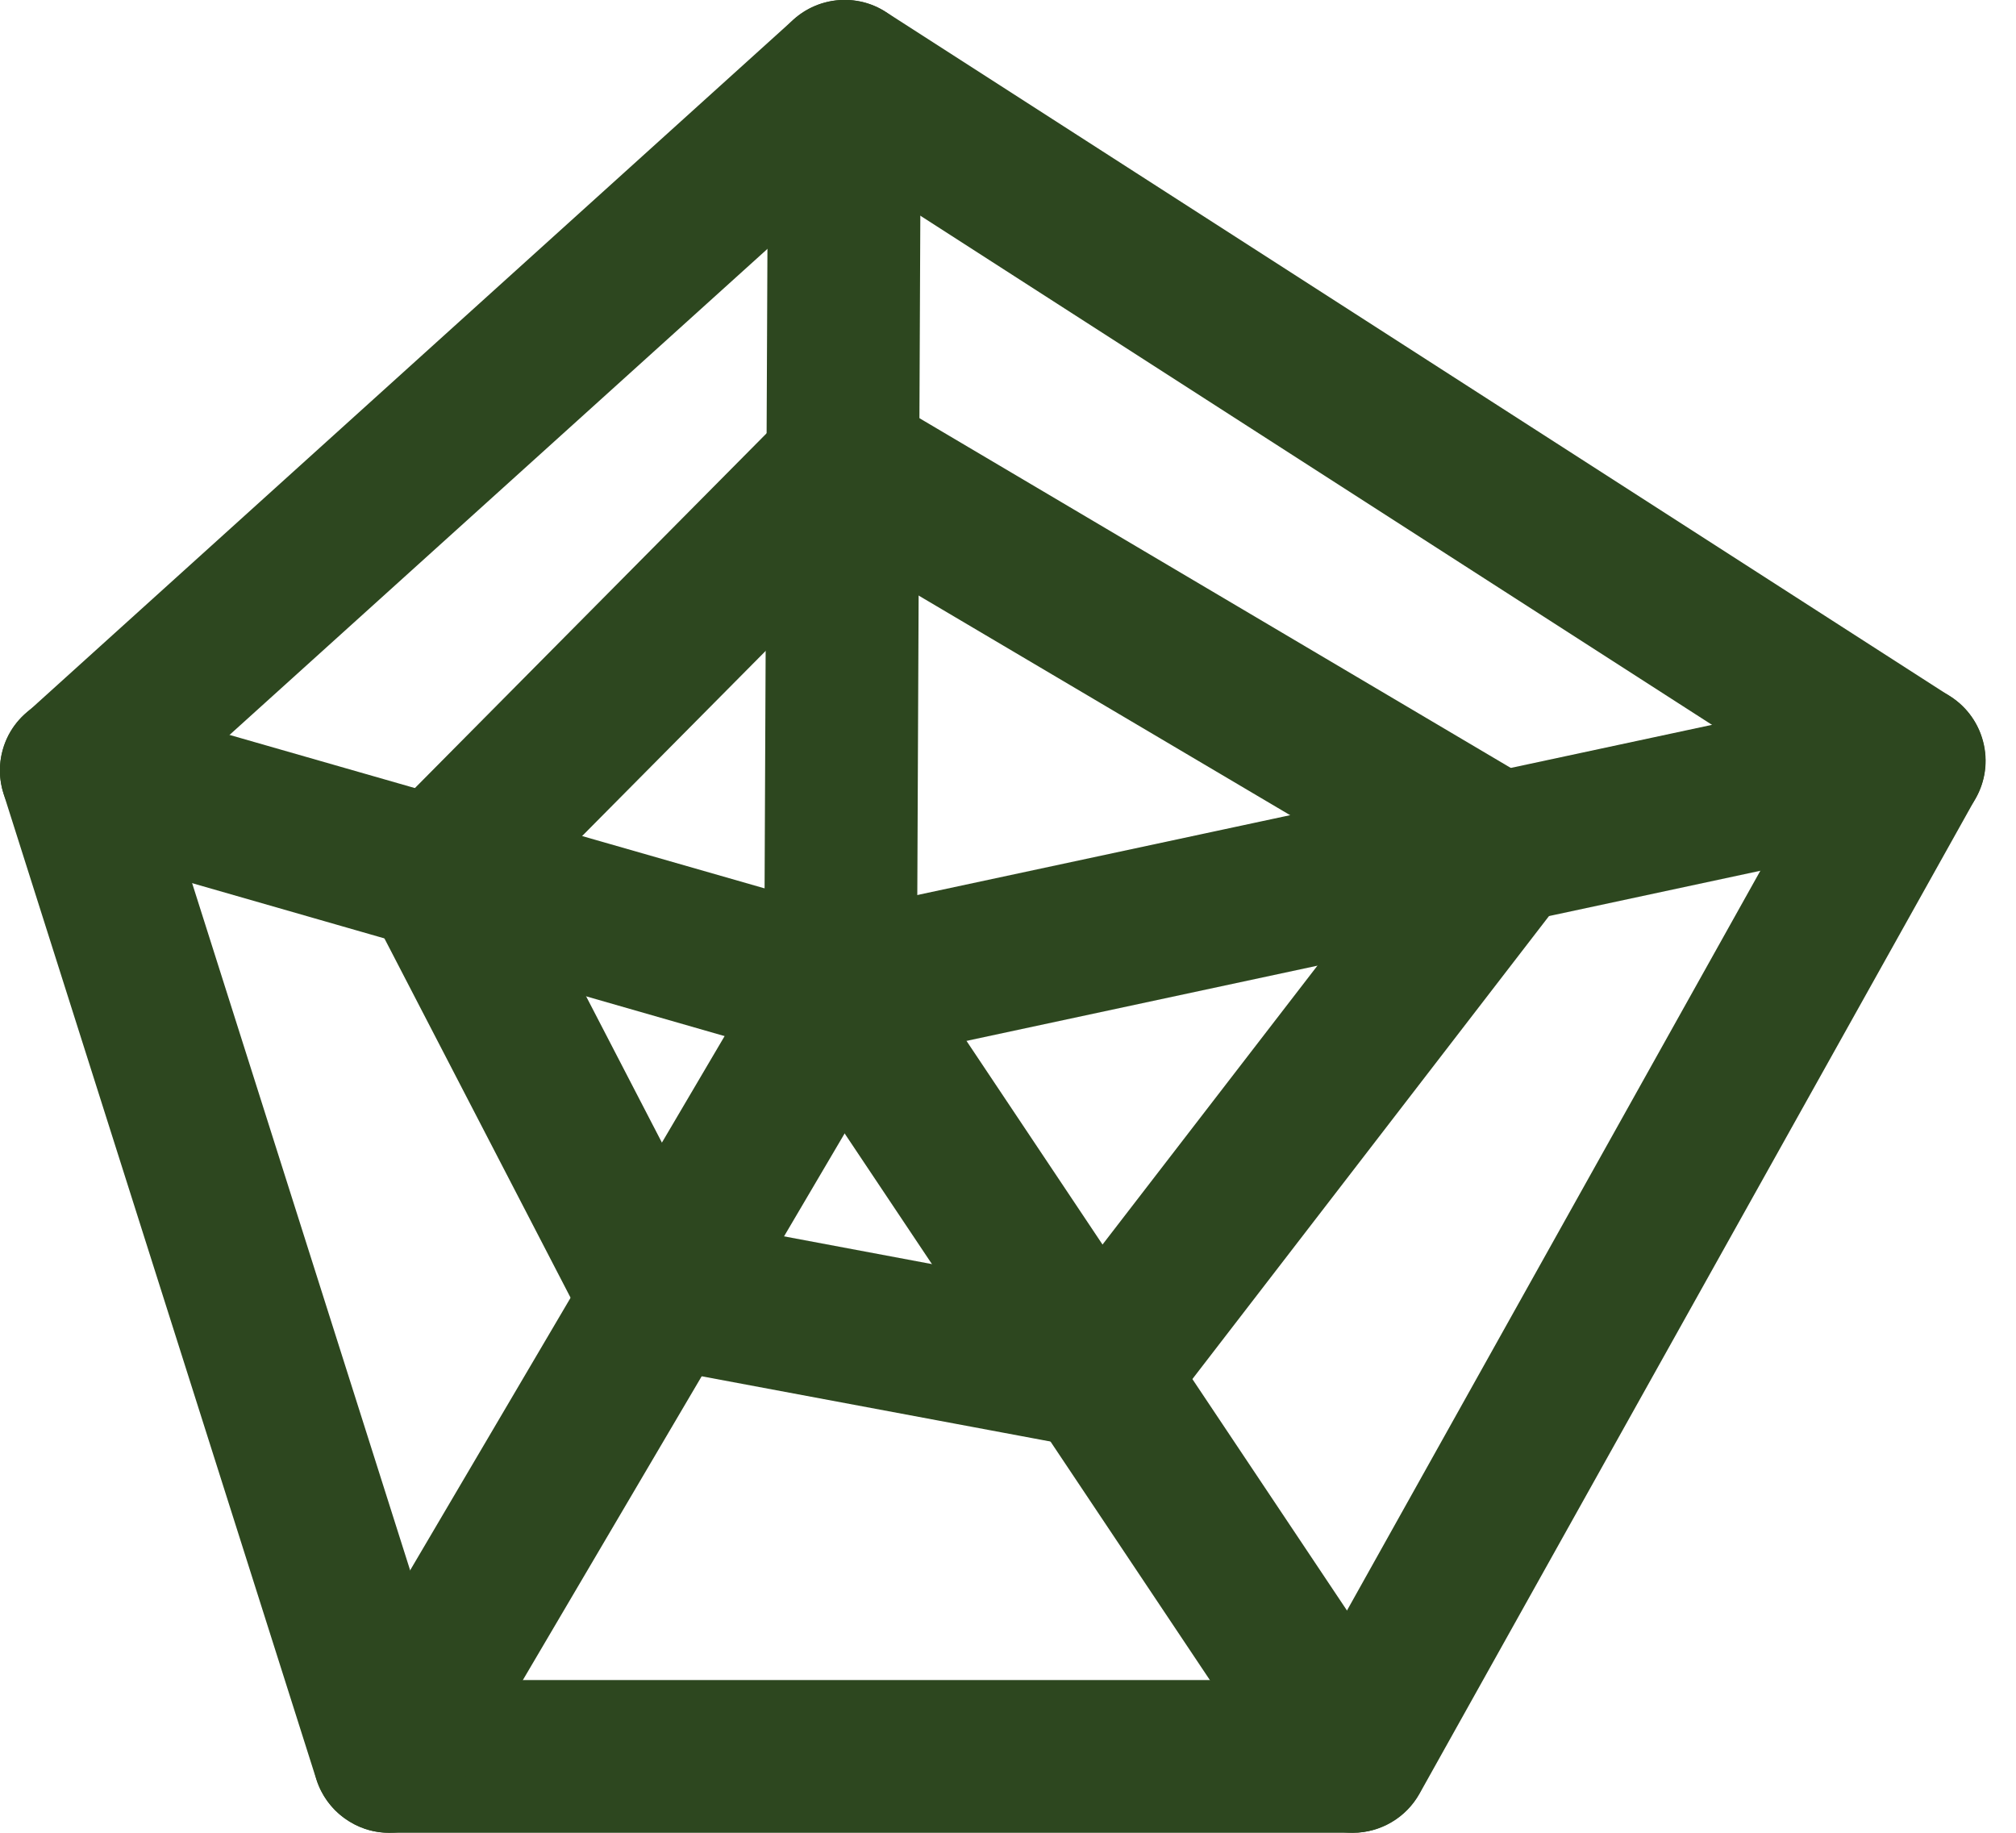 <svg width="55" height="50" viewBox="0 0 55 50" fill="none" xmlns="http://www.w3.org/2000/svg">
<g clip-path="url(#clip0_2325_99)">
<path d="M36.91 50H10.618C9.708 50 8.91 49.41 8.632 48.549L0.097 21.653C-0.153 20.875 0.083 20.021 0.688 19.479L21.646 0.535C22.347 -0.097 23.382 -0.181 24.167 0.326L53.208 19C54.132 19.597 54.438 20.805 53.903 21.771L38.729 48.931C38.361 49.59 37.667 50 36.91 50ZM12.146 45.833H35.688L49.313 21.451L23.257 4.694L4.472 21.667L12.139 45.833H12.146Z" fill="#2D471F"/>
<path d="M30.007 39.542C29.882 39.542 29.75 39.528 29.625 39.507L17.41 37.222C16.778 37.104 16.236 36.701 15.944 36.132L10.076 24.806C9.66 24 9.812 23.021 10.444 22.382L21.569 11.16C22.243 10.479 23.292 10.347 24.111 10.833L42.042 21.438C42.556 21.743 42.917 22.25 43.028 22.84C43.139 23.424 43 24.035 42.632 24.507L31.667 38.743C31.271 39.264 30.653 39.556 30.014 39.556L30.007 39.542ZM19.167 33.312L29.132 35.181L37.882 23.826L23.375 15.25L14.465 24.236L19.167 33.312Z" fill="#2D471F"/>
<path d="M36.91 50C36.236 50 35.576 49.674 35.174 49.076L21.625 28.799L1.507 23.021C0.403 22.701 -0.236 21.549 0.076 20.444C0.389 19.34 1.549 18.701 2.653 19.014L23.5 24.993C23.972 25.132 24.382 25.43 24.66 25.84L38.632 46.757C39.271 47.715 39.014 49.007 38.056 49.646C37.701 49.882 37.299 50 36.903 50H36.91Z" fill="#2D471F"/>
<path d="M10.618 50C10.257 50 9.896 49.91 9.563 49.708C8.57 49.125 8.243 47.847 8.826 46.854L21.139 25.938C21.438 25.438 21.931 25.076 22.5 24.958L51.653 18.715C52.778 18.479 53.882 19.188 54.125 20.319C54.368 21.444 53.646 22.549 52.521 22.792L24.264 28.847L12.417 48.972C12.028 49.632 11.333 50 10.618 50Z" fill="#2D471F"/>
<path d="M22.93 29.083H22.924C21.771 29.083 20.847 28.139 20.847 26.993L20.958 2.076C20.958 0.931 21.896 0 23.042 0H23.049C24.201 0 25.125 0.944 25.125 2.09L25.014 27.007C25.014 28.153 24.076 29.083 22.93 29.083Z" fill="#2D471F"/>
</g>
<defs>
<clipPath id="clip0_2325_99">
<rect width="54.167" height="50" fill="white"/>
</clipPath>
</defs>
</svg>
